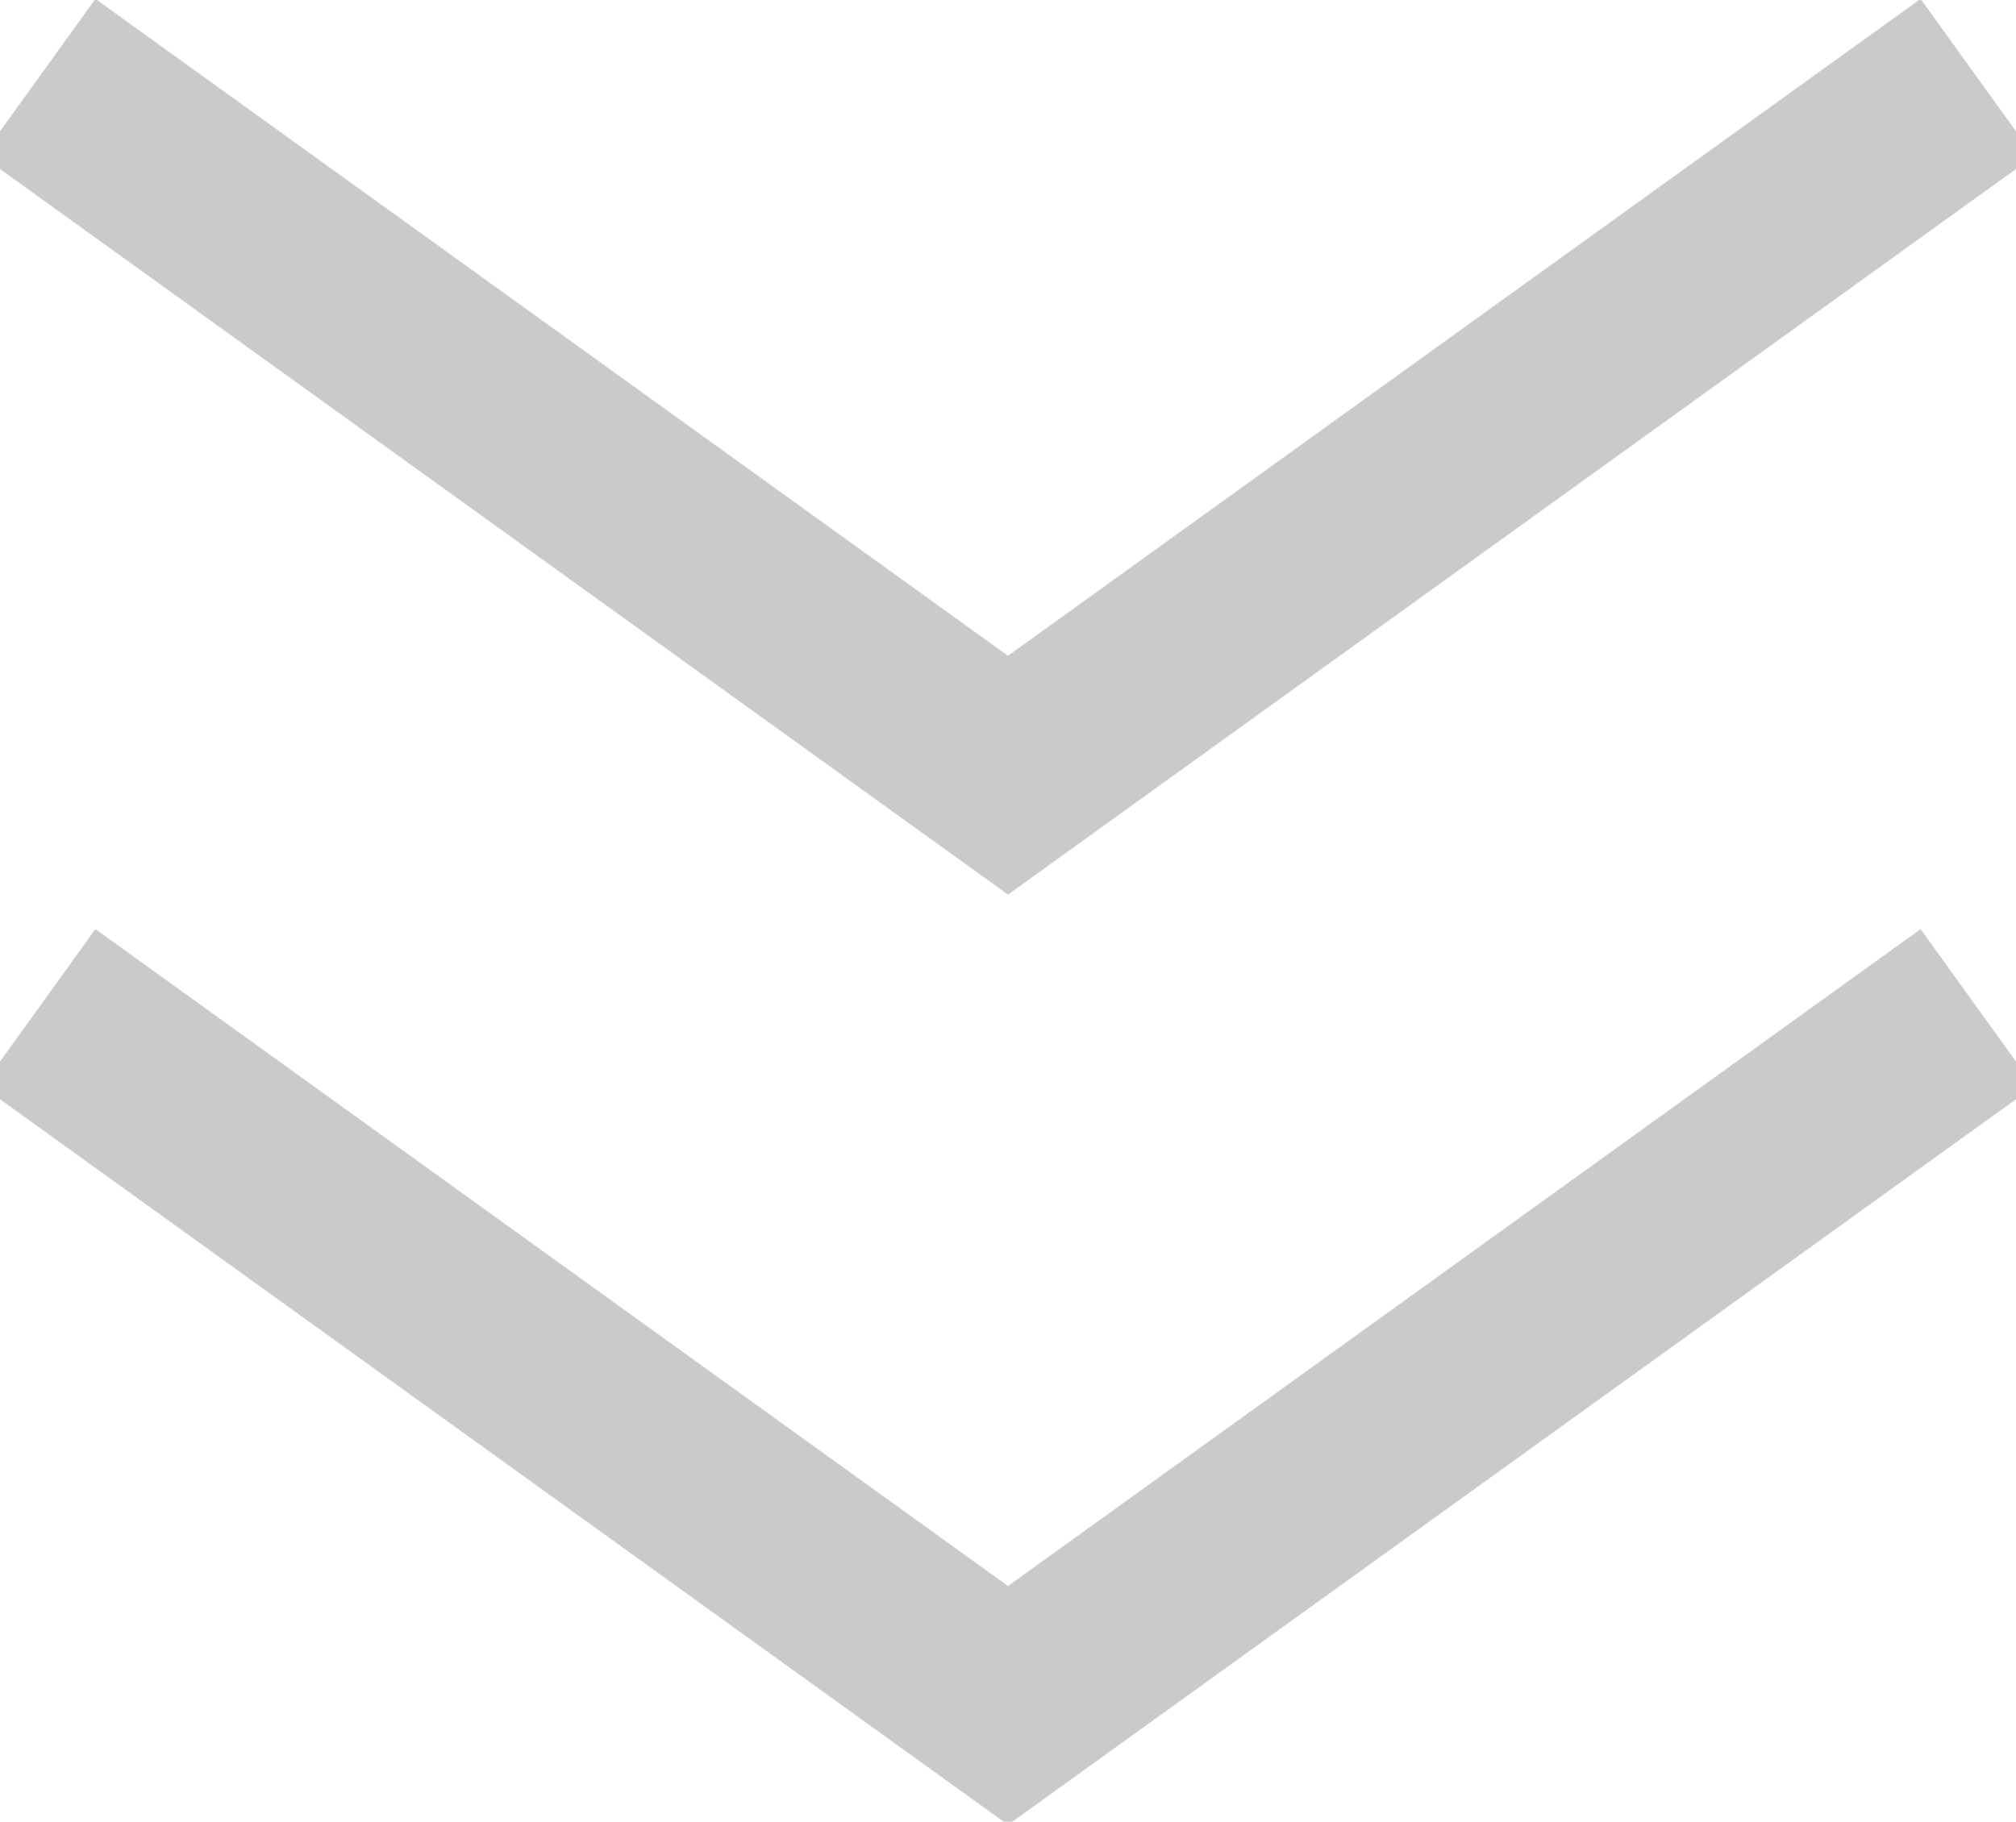<?xml version="1.0" encoding="utf-8"?>
<!-- Generator: Adobe Illustrator 24.0.2, SVG Export Plug-In . SVG Version: 6.00 Build 0)  -->
<svg version="1.1" id="分離模式" xmlns="http://www.w3.org/2000/svg" xmlns:xlink="http://www.w3.org/1999/xlink" x="0px"
	 y="0px" viewBox="0 0 5.2 4.7" style="enable-background:new 0 0 5.2 4.7;" xml:space="preserve">
<style type="text/css">
	.st0{fill:none;stroke:#C9CACA;stroke-width:0.5;stroke-miterlimit:10;}
</style>
<g>
	<polyline class="st0" points="0.1,0.2 2.6,2 5.1,0.2 	"/>
	<polyline class="st0" points="0.1,2.6 2.6,4.4 5.1,2.6 	"/>
</g>
</svg>

